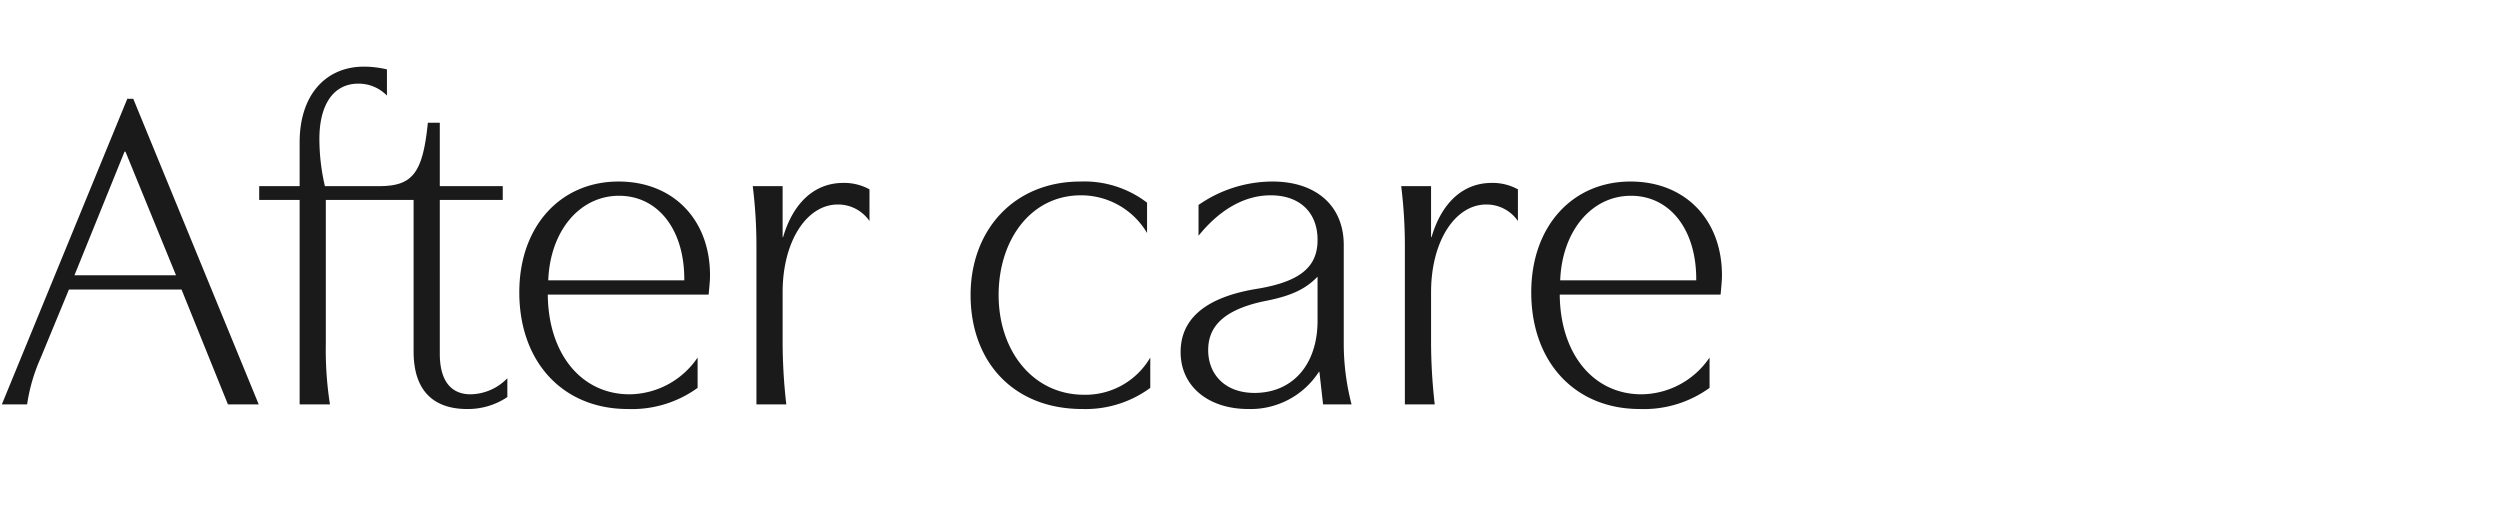 <svg xmlns="http://www.w3.org/2000/svg" width="272" height="57" viewBox="0 0 272 57">
  <g id="グループ_29957" data-name="グループ 29957" transform="translate(0 -1)">
    <path id="パス_49776" data-name="パス 49776" d="M13.85-33.25.2,0H2.95A19.067,19.067,0,0,1,4.4-5l3.1-7.5H19.75L24.8,0h3.35L14.5-33.25Zm-.2,5.75,5.5,13.45H8.1L13.55-27.5ZM28.2-23.75v1.5h4.4V0h3.3a38.326,38.326,0,0,1-.45-6.65v-15.6H45v16.5C45-.8,47.9.5,50.8.5A7.688,7.688,0,0,0,55.2-.8V-2.85a5.684,5.684,0,0,1-4,1.75c-2.15,0-3.35-1.5-3.35-4.4V-22.25H54.7v-1.5H47.85v-6.9h-1.3c-.55,5.55-1.7,6.9-5.3,6.9h-5.9a22.648,22.648,0,0,1-.6-5.15c0-3.6,1.45-6,4.25-6a4.316,4.316,0,0,1,3.1,1.3v-2.85a11,11,0,0,0-2.5-.3c-4.1,0-7,3-7,8.25v4.75Zm39.1-.5c-6.35,0-10.8,4.9-10.8,12.05C56.5-4.6,61.25.5,68.3.5a12.174,12.174,0,0,0,7.6-2.3V-5.1a9.048,9.048,0,0,1-7.4,4c-5.25,0-8.85-4.4-8.9-10.85H77.1c.1-1.05.15-1.6.15-2.1C77.25-20.1,73.25-24.25,67.3-24.25ZM74.45-13.5H59.65c.2-5.35,3.4-9.2,7.7-9.2C71.6-22.7,74.5-19,74.45-13.5ZM94.6-19.95V-23.4a5.731,5.731,0,0,0-2.85-.7c-3,0-5.4,2-6.55,5.9h-.05v-5.55H81.9a53.092,53.092,0,0,1,.4,6.65V0h3.25a60.049,60.049,0,0,1-.4-6.65V-12.2c0-5.6,2.65-9.55,6-9.55A4.138,4.138,0,0,1,94.6-19.95ZM125.15-1.8V-5.1a8.165,8.165,0,0,1-7.2,4.05c-5.55,0-9.3-4.75-9.3-10.85,0-6,3.5-10.85,8.95-10.85a8.33,8.33,0,0,1,7.2,4.1v-3.3a11.23,11.23,0,0,0-7.25-2.3c-7.25,0-11.95,5.3-11.95,12.35,0,7.2,4.6,12.4,12.15,12.4A11.866,11.866,0,0,0,125.15-1.8ZM143.5-3.55h.05l.4,3.55h3.1a26.343,26.343,0,0,1-.85-6.65v-10.7c0-4.3-3.05-6.9-7.75-6.9a14.11,14.11,0,0,0-8.05,2.55v3.35c2.3-2.85,5-4.4,7.85-4.4,3.15,0,5.1,1.85,5.1,4.85,0,2.85-1.75,4.5-6.45,5.3-5.75.9-8.45,3.3-8.45,6.9,0,3.8,3.1,6.2,7.35,6.2A8.843,8.843,0,0,0,143.5-3.55Zm-.15-10.35v4.8c0,4.8-2.75,7.85-6.85,7.85-3.3,0-5.05-2.1-5.05-4.65,0-2.25,1.25-4.4,6.45-5.4C140.6-11.85,142.1-12.6,143.35-13.9Zm21.8-6.05V-23.4a5.731,5.731,0,0,0-2.85-.7c-3,0-5.4,2-6.55,5.9h-.05v-5.55h-3.25a53.093,53.093,0,0,1,.4,6.65V0h3.25a60.049,60.049,0,0,1-.4-6.65V-12.2c0-5.6,2.65-9.55,6-9.55A4.138,4.138,0,0,1,165.15-19.95Zm12.25-4.3c-6.35,0-10.8,4.9-10.8,12.05,0,7.6,4.75,12.7,11.8,12.7A12.174,12.174,0,0,0,186-1.8V-5.1a9.048,9.048,0,0,1-7.4,4c-5.25,0-8.85-4.4-8.9-10.85h17.5c.1-1.05.15-1.6.15-2.1C187.35-20.1,183.35-24.25,177.4-24.25Zm7.15,10.75h-14.8c.2-5.35,3.4-9.2,7.7-9.2C181.7-22.7,184.6-19,184.55-13.5Z" transform="translate(0 45)" fill="#1a1a1a"/>
    <rect id="長方形_4022" data-name="長方形 4022" width="272" height="57" transform="translate(0 1)" fill="none"/>
  </g>
</svg>
